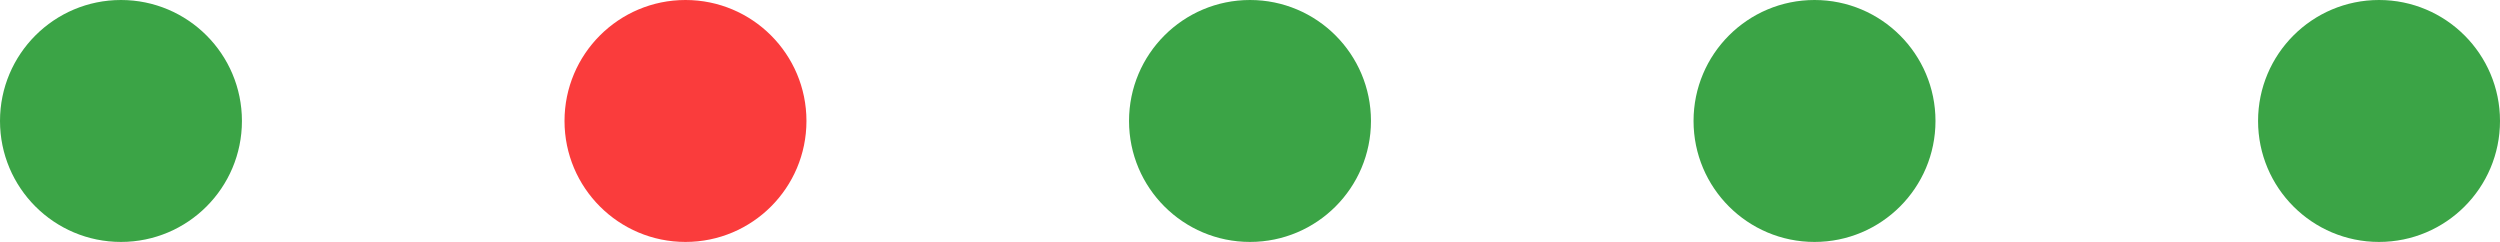 <svg width="62" height="6" viewBox="0 0 62 6" fill="none" xmlns="http://www.w3.org/2000/svg">
<circle cx="3" cy="3" r="3" fill="#3BA446"/>
<circle cx="17" cy="3" r="3" fill="#FA3C3C"/>
<circle cx="31" cy="3" r="3" fill="#3BA446"/>
<circle cx="45" cy="3" r="3" fill="#3BA446"/>
<circle cx="59" cy="3" r="3" fill="#3BA446"/>
</svg>
